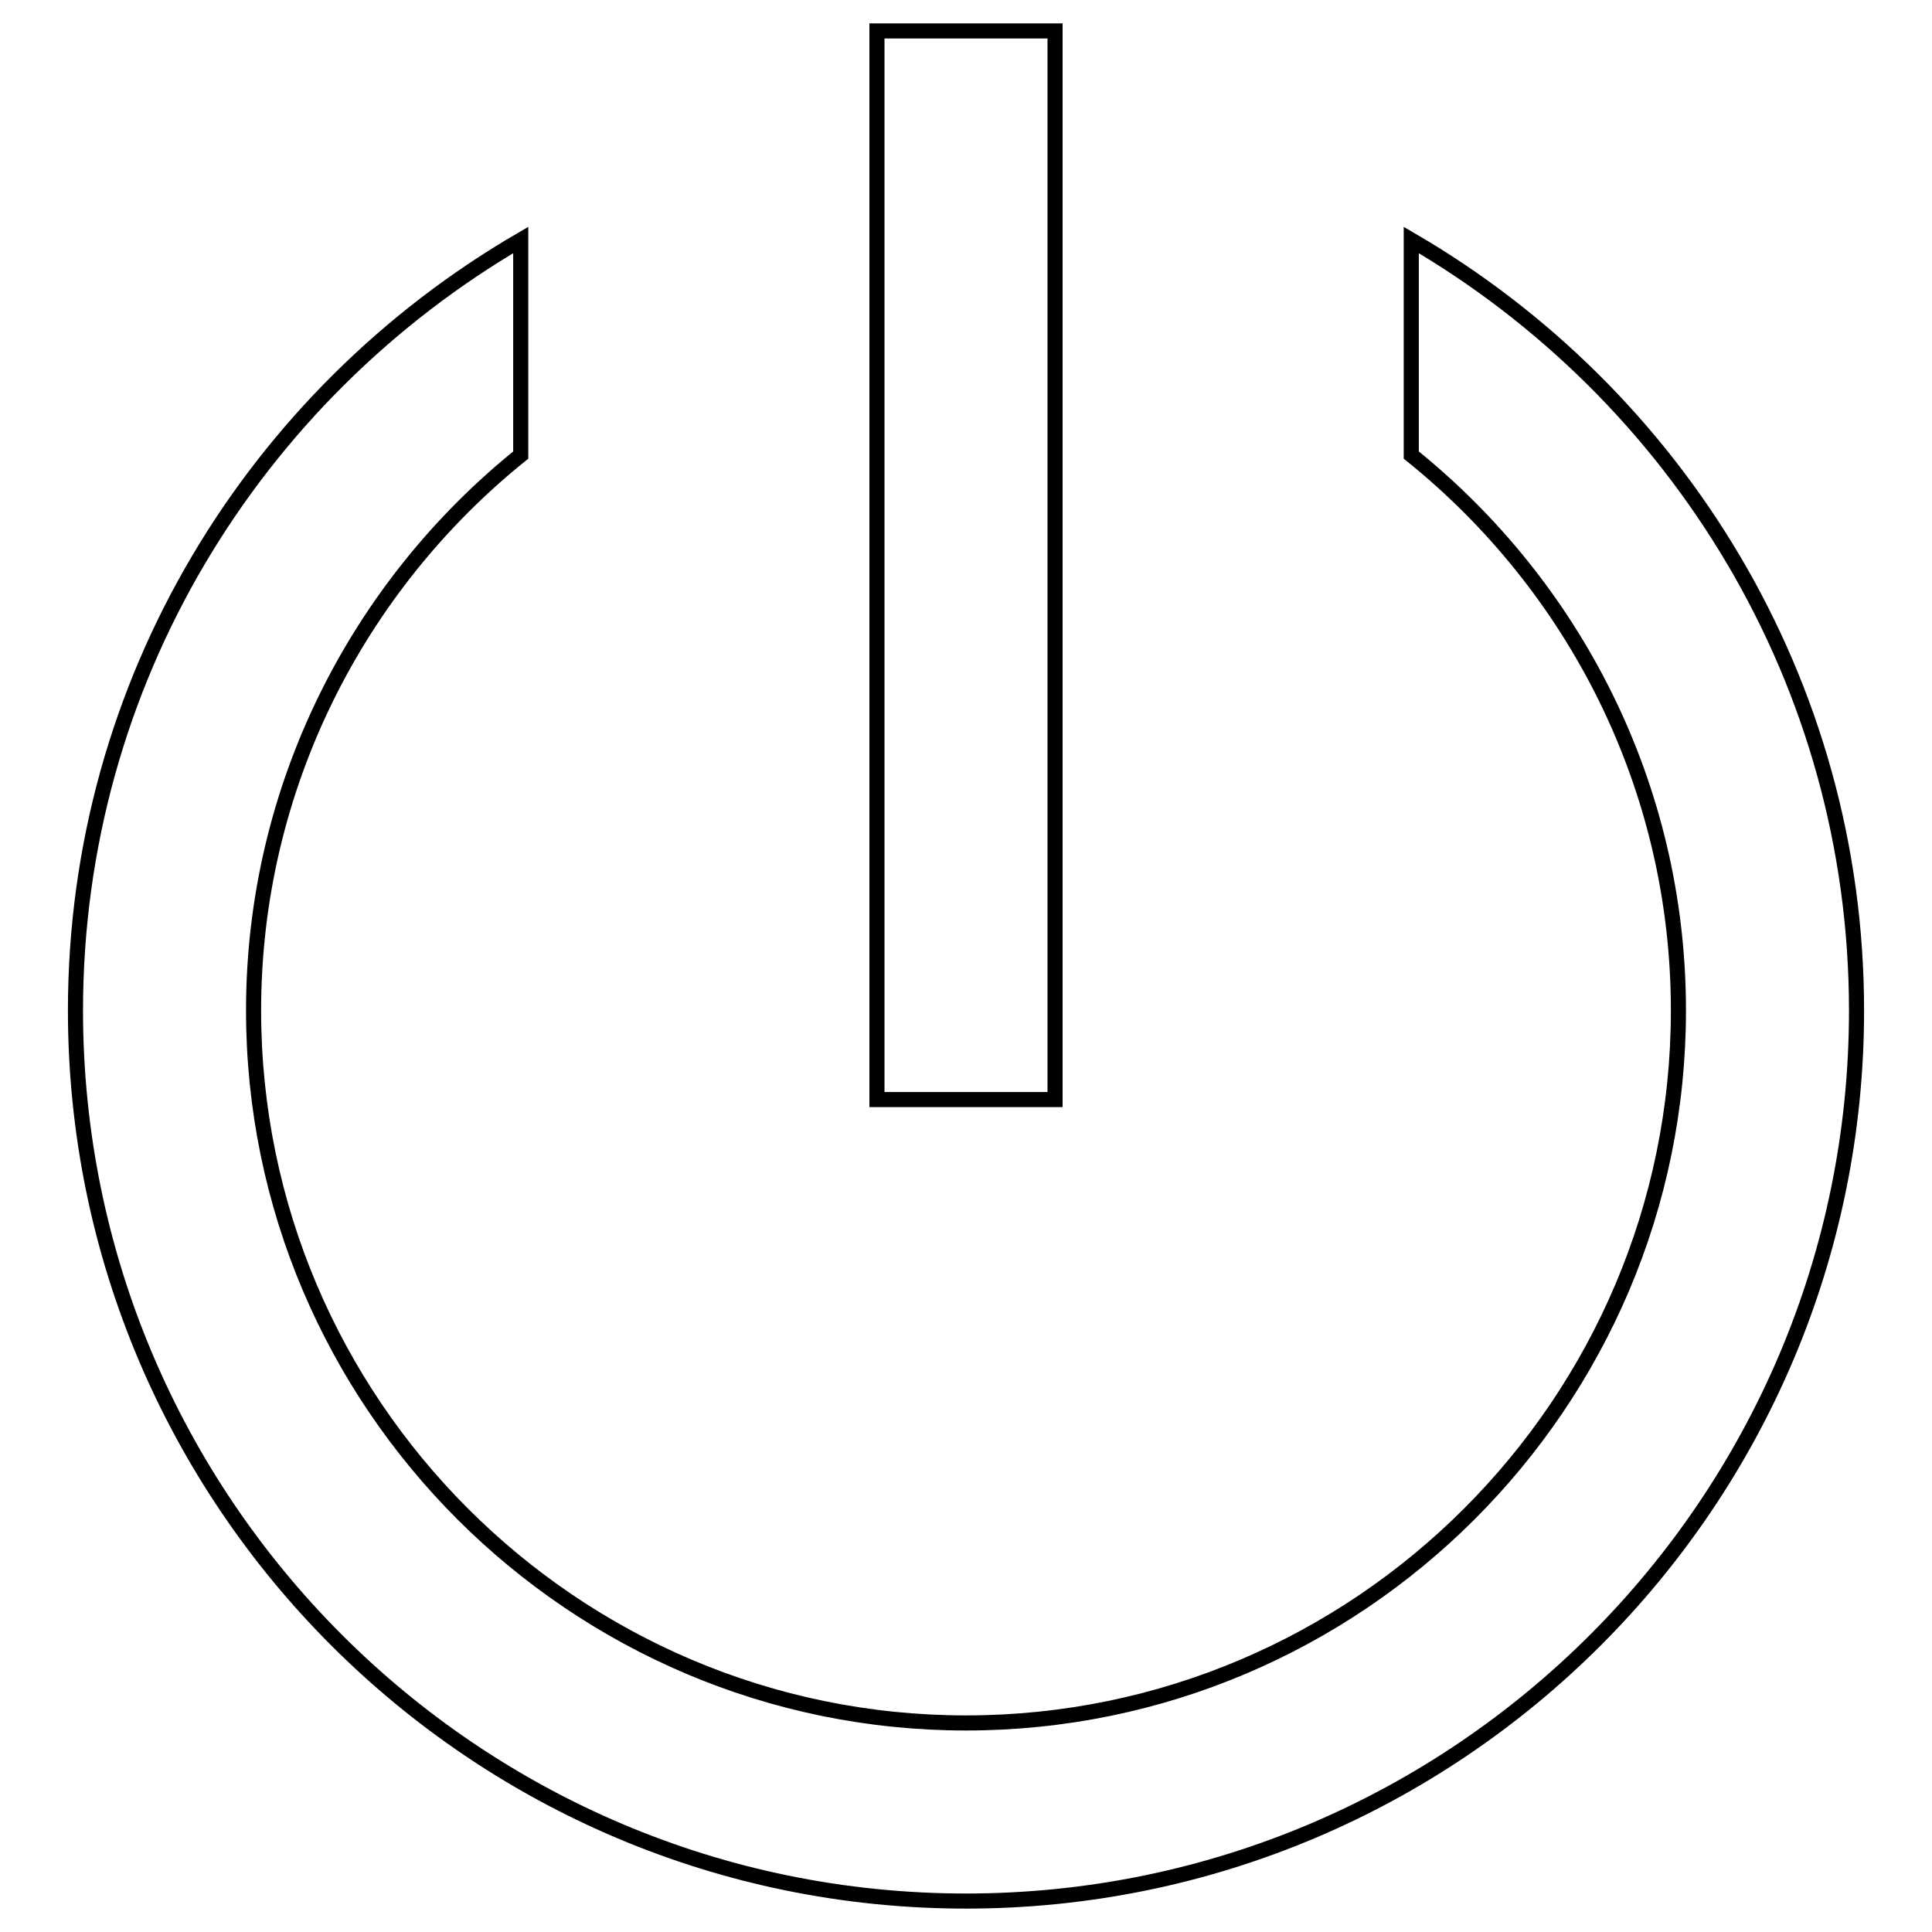 <?xml version="1.0" encoding="utf-8"?>
<!-- Svg Vector Icons : http://www.onlinewebfonts.com/icon -->
<!DOCTYPE svg PUBLIC "-//W3C//DTD SVG 1.1//EN" "http://www.w3.org/Graphics/SVG/1.1/DTD/svg11.dtd">
<svg version="1.1" xmlns="http://www.w3.org/2000/svg" xmlns:xlink="http://www.w3.org/1999/xlink" x="0px" y="0px" viewBox="0 0 256 256" enable-background="new 0 0 256 256" xml:space="preserve">
<g> <path stroke-width="2" fill-opacity="0" stroke="#000000"  d="M187,31.8v28.5c21.5,17.3,35.4,43.8,35.4,73.6c0,52-42.4,94.4-94.4,94.4c-52,0-94.4-42.4-94.4-94.4 c0-29.7,13.9-56.3,35.4-73.6V31.8C33.8,52.3,10,90.3,10,133.9c0,65.1,52.9,118,118,118c65.1,0,118-52.9,118-118 C246,90.3,222.2,52.3,187,31.8z M139.8,4.1h-23.6v141.6h23.6V4.1z"/></g>
</svg>